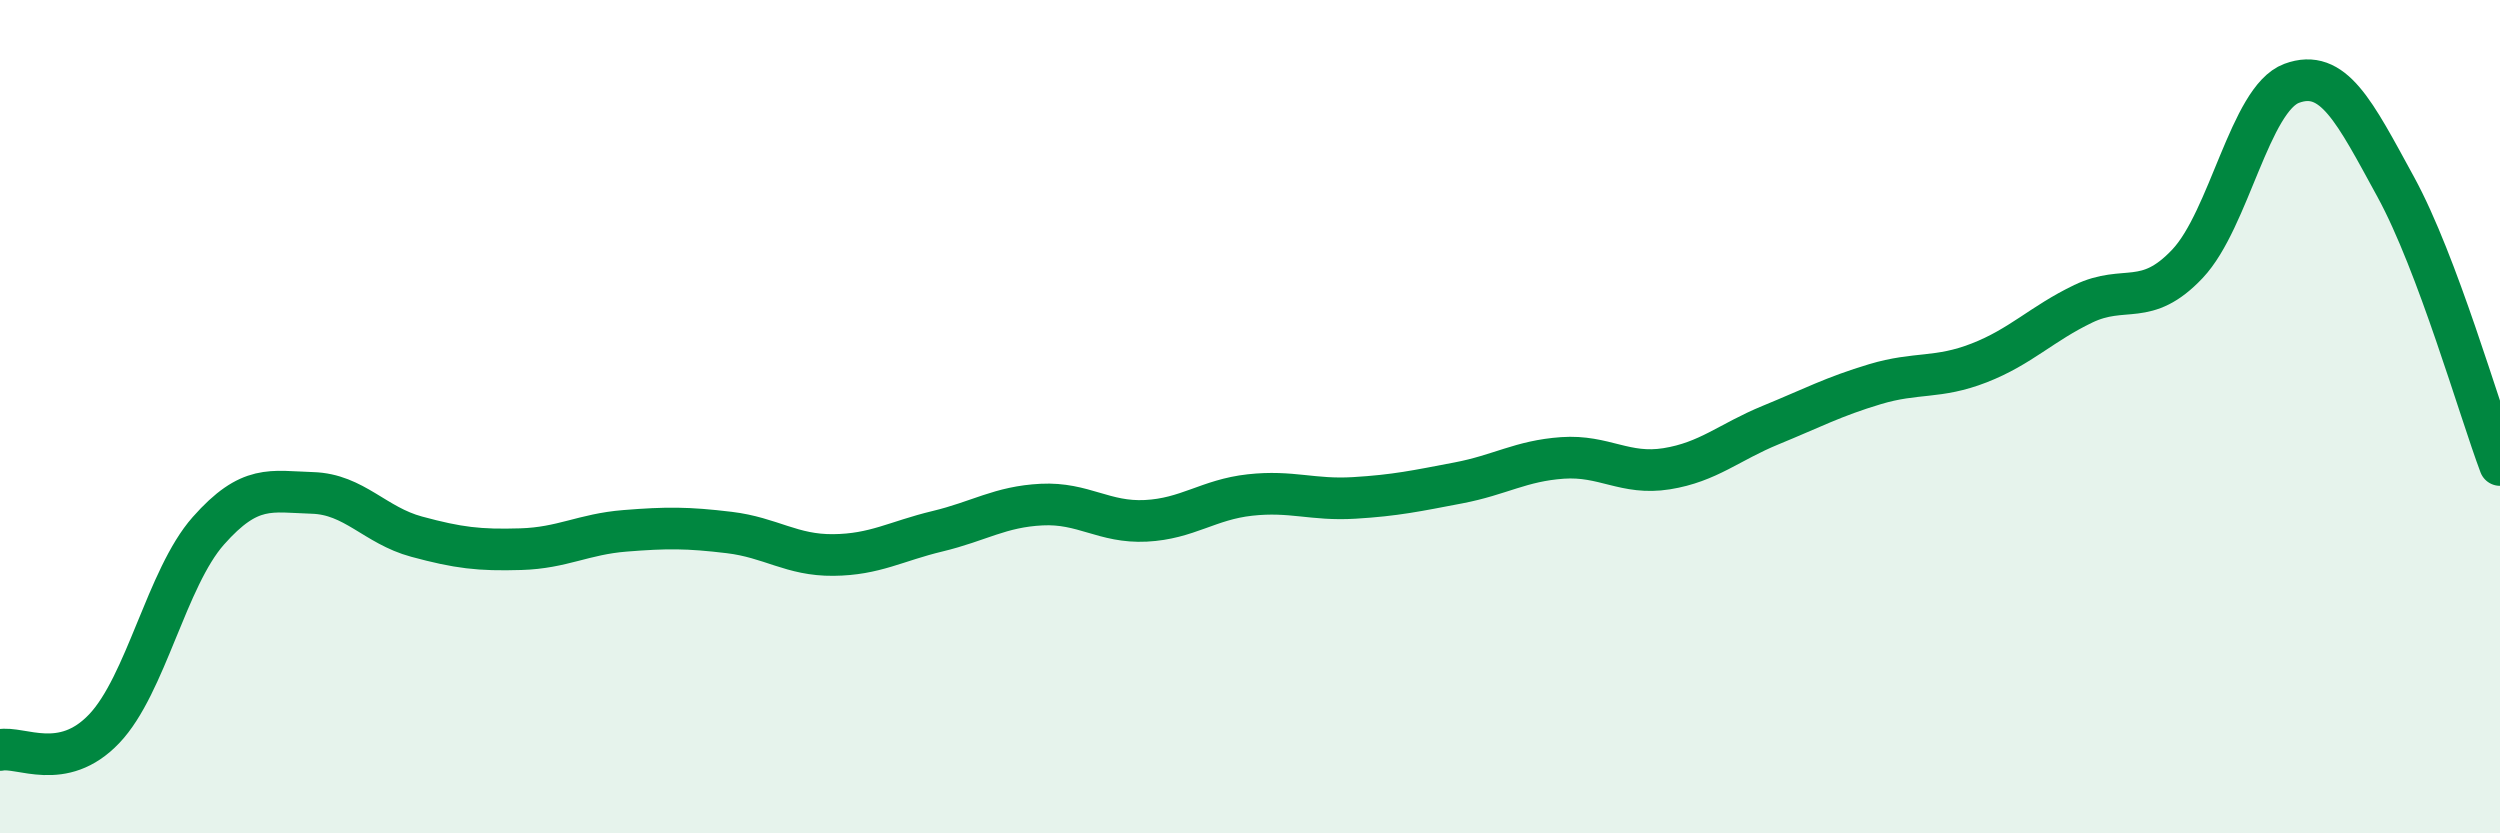 
    <svg width="60" height="20" viewBox="0 0 60 20" xmlns="http://www.w3.org/2000/svg">
      <path
        d="M 0,18 C 0.5,17.9 1.5,18.54 2.5,17.49 C 3.5,16.44 4,13.87 5,12.74 C 6,11.61 6.5,11.8 7.5,11.83 C 8.5,11.86 9,12.61 10,12.88 C 11,13.15 11.5,13.21 12.5,13.18 C 13.5,13.15 14,12.82 15,12.74 C 16,12.66 16.5,12.66 17.5,12.78 C 18.5,12.9 19,13.33 20,13.32 C 21,13.31 21.5,12.99 22.5,12.75 C 23.5,12.51 24,12.16 25,12.11 C 26,12.06 26.5,12.55 27.5,12.5 C 28.5,12.45 29,11.99 30,11.88 C 31,11.77 31.5,12.01 32.5,11.95 C 33.5,11.89 34,11.78 35,11.59 C 36,11.4 36.5,11.06 37.5,10.99 C 38.5,10.92 39,11.41 40,11.25 C 41,11.09 41.5,10.61 42.5,10.2 C 43.5,9.79 44,9.52 45,9.22 C 46,8.92 46.5,9.1 47.5,8.71 C 48.5,8.32 49,7.77 50,7.29 C 51,6.81 51.5,7.39 52.5,6.33 C 53.5,5.27 54,2.37 55,2 C 56,1.63 56.5,2.66 57.5,4.49 C 58.5,6.32 59.5,9.83 60,11.16L60 20L0 20Z"
        fill="#008740"
        opacity="0.1"
        stroke-linecap="round"
        stroke-linejoin="round"
      />
      <path
        d="M 0,18 C 0.5,17.9 1.5,18.54 2.5,17.49 C 3.5,16.44 4,13.87 5,12.74 C 6,11.61 6.5,11.8 7.5,11.83 C 8.5,11.86 9,12.61 10,12.88 C 11,13.15 11.5,13.21 12.5,13.18 C 13.5,13.15 14,12.82 15,12.74 C 16,12.66 16.5,12.66 17.5,12.78 C 18.5,12.9 19,13.33 20,13.32 C 21,13.31 21.5,12.99 22.5,12.75 C 23.5,12.51 24,12.16 25,12.11 C 26,12.06 26.5,12.55 27.5,12.5 C 28.5,12.45 29,11.99 30,11.88 C 31,11.77 31.5,12.01 32.5,11.95 C 33.5,11.89 34,11.78 35,11.59 C 36,11.4 36.5,11.06 37.5,10.99 C 38.5,10.92 39,11.41 40,11.25 C 41,11.09 41.5,10.61 42.5,10.2 C 43.5,9.79 44,9.52 45,9.22 C 46,8.92 46.5,9.1 47.5,8.71 C 48.5,8.32 49,7.77 50,7.29 C 51,6.81 51.5,7.39 52.5,6.33 C 53.5,5.27 54,2.37 55,2 C 56,1.63 56.5,2.66 57.5,4.49 C 58.5,6.32 59.5,9.83 60,11.16"
        stroke="#008740"
        stroke-width="1"
        fill="none"
        stroke-linecap="round"
        stroke-linejoin="round"
      />
    </svg>
  